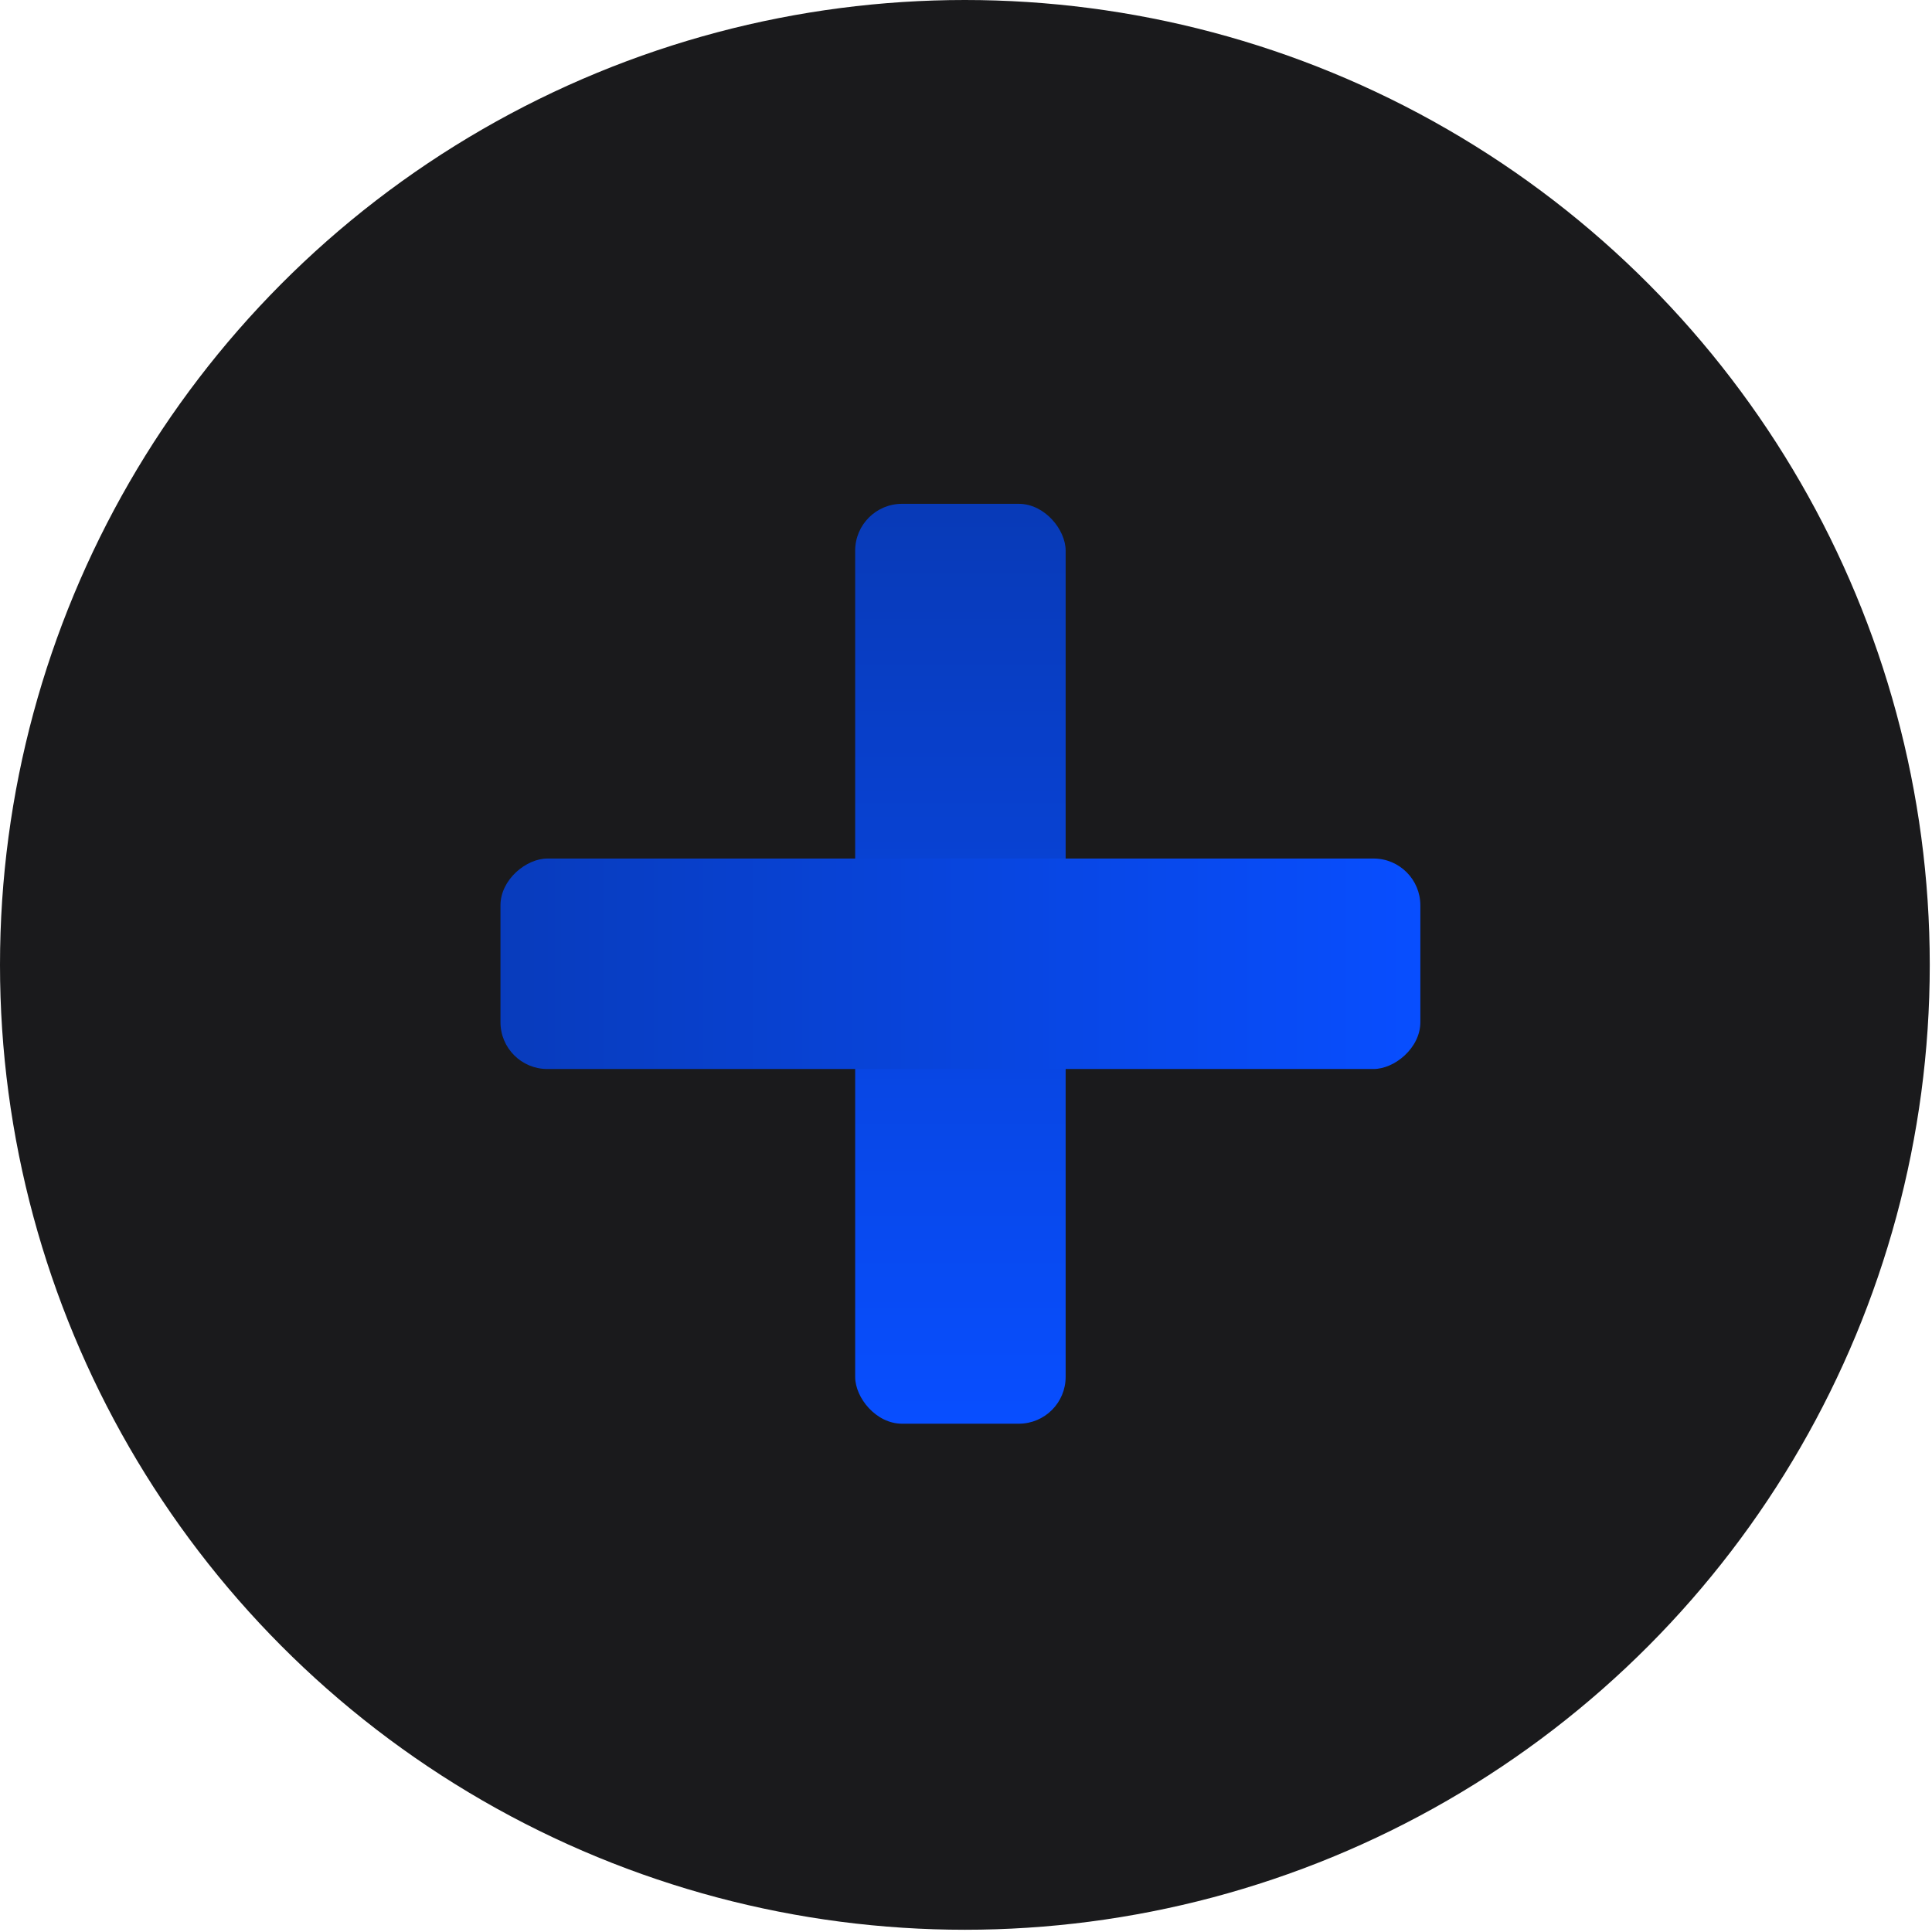 <?xml version="1.0" encoding="UTF-8"?> <svg xmlns="http://www.w3.org/2000/svg" width="330" height="330" viewBox="0 0 330 330" fill="none"><circle cx="164.809" cy="164.809" r="164.809" fill="#1A1A1C"></circle><rect x="146.069" y="86.057" width="35.952" height="157.123" rx="8" fill="url(#paint0_linear_118_4478)"></rect><rect x="242.607" y="146.643" width="35.952" height="157.123" rx="8" transform="rotate(90 242.607 146.643)" fill="url(#paint1_linear_118_4478)"></rect><defs><linearGradient id="paint0_linear_118_4478" x1="164.045" y1="86.057" x2="164.045" y2="243.18" gradientUnits="userSpaceOnUse"><stop stop-color="#083AB7"></stop><stop offset="1" stop-color="#084EFF"></stop></linearGradient><linearGradient id="paint1_linear_118_4478" x1="260.583" y1="315.665" x2="260.583" y2="146.643" gradientUnits="userSpaceOnUse"><stop stop-color="#083AB7"></stop><stop offset="1" stop-color="#084EFF"></stop></linearGradient></defs></svg> 
